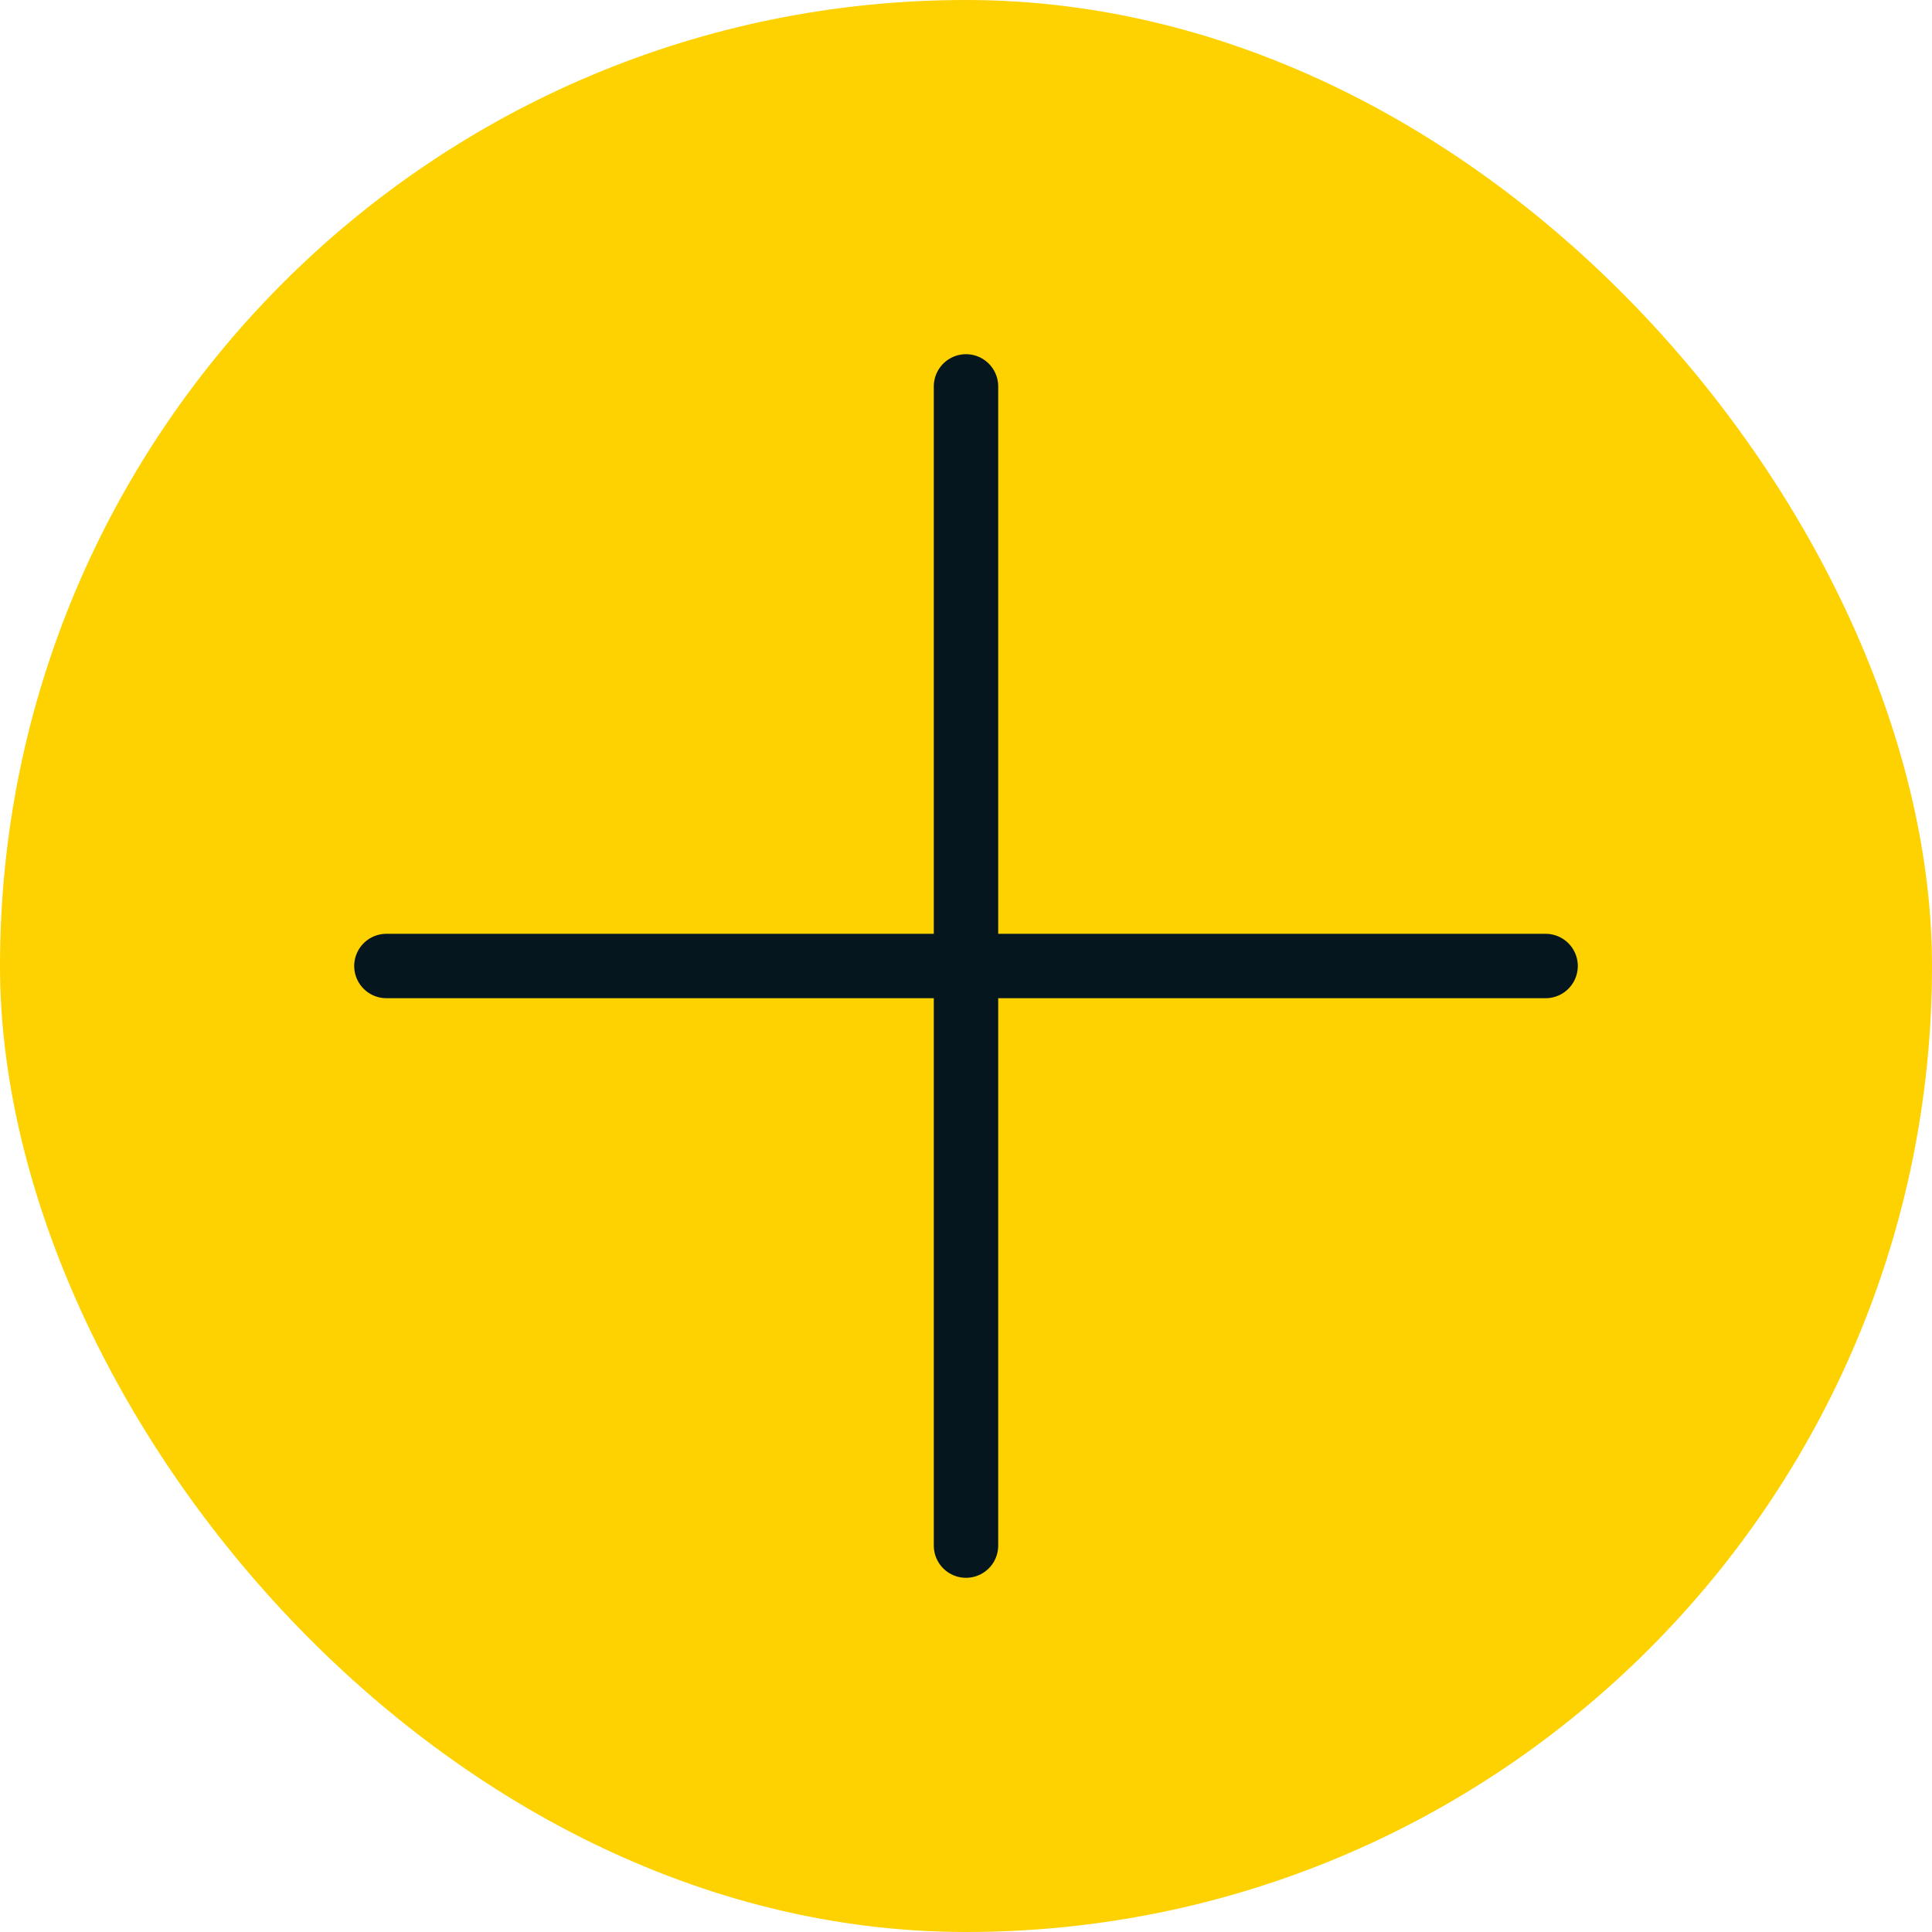 <svg width="30" height="30" viewBox="0 0 30 30" fill="none" xmlns="http://www.w3.org/2000/svg">
<g clip-path="url(#clip0_4039_5675)">
<rect width="30" height="30" rx="15" fill="#FED100"/>
<path d="M6 15H24" stroke="#06161F" stroke-linecap="round"/>
<path d="M15 6L15 24" stroke="#06161F" stroke-linecap="round"/>
</g>
<defs>
<clipPath id="clip0_4039_5675">
<rect width="30" height="30" rx="15" fill="white"/>
</clipPath>
</defs>
</svg>
